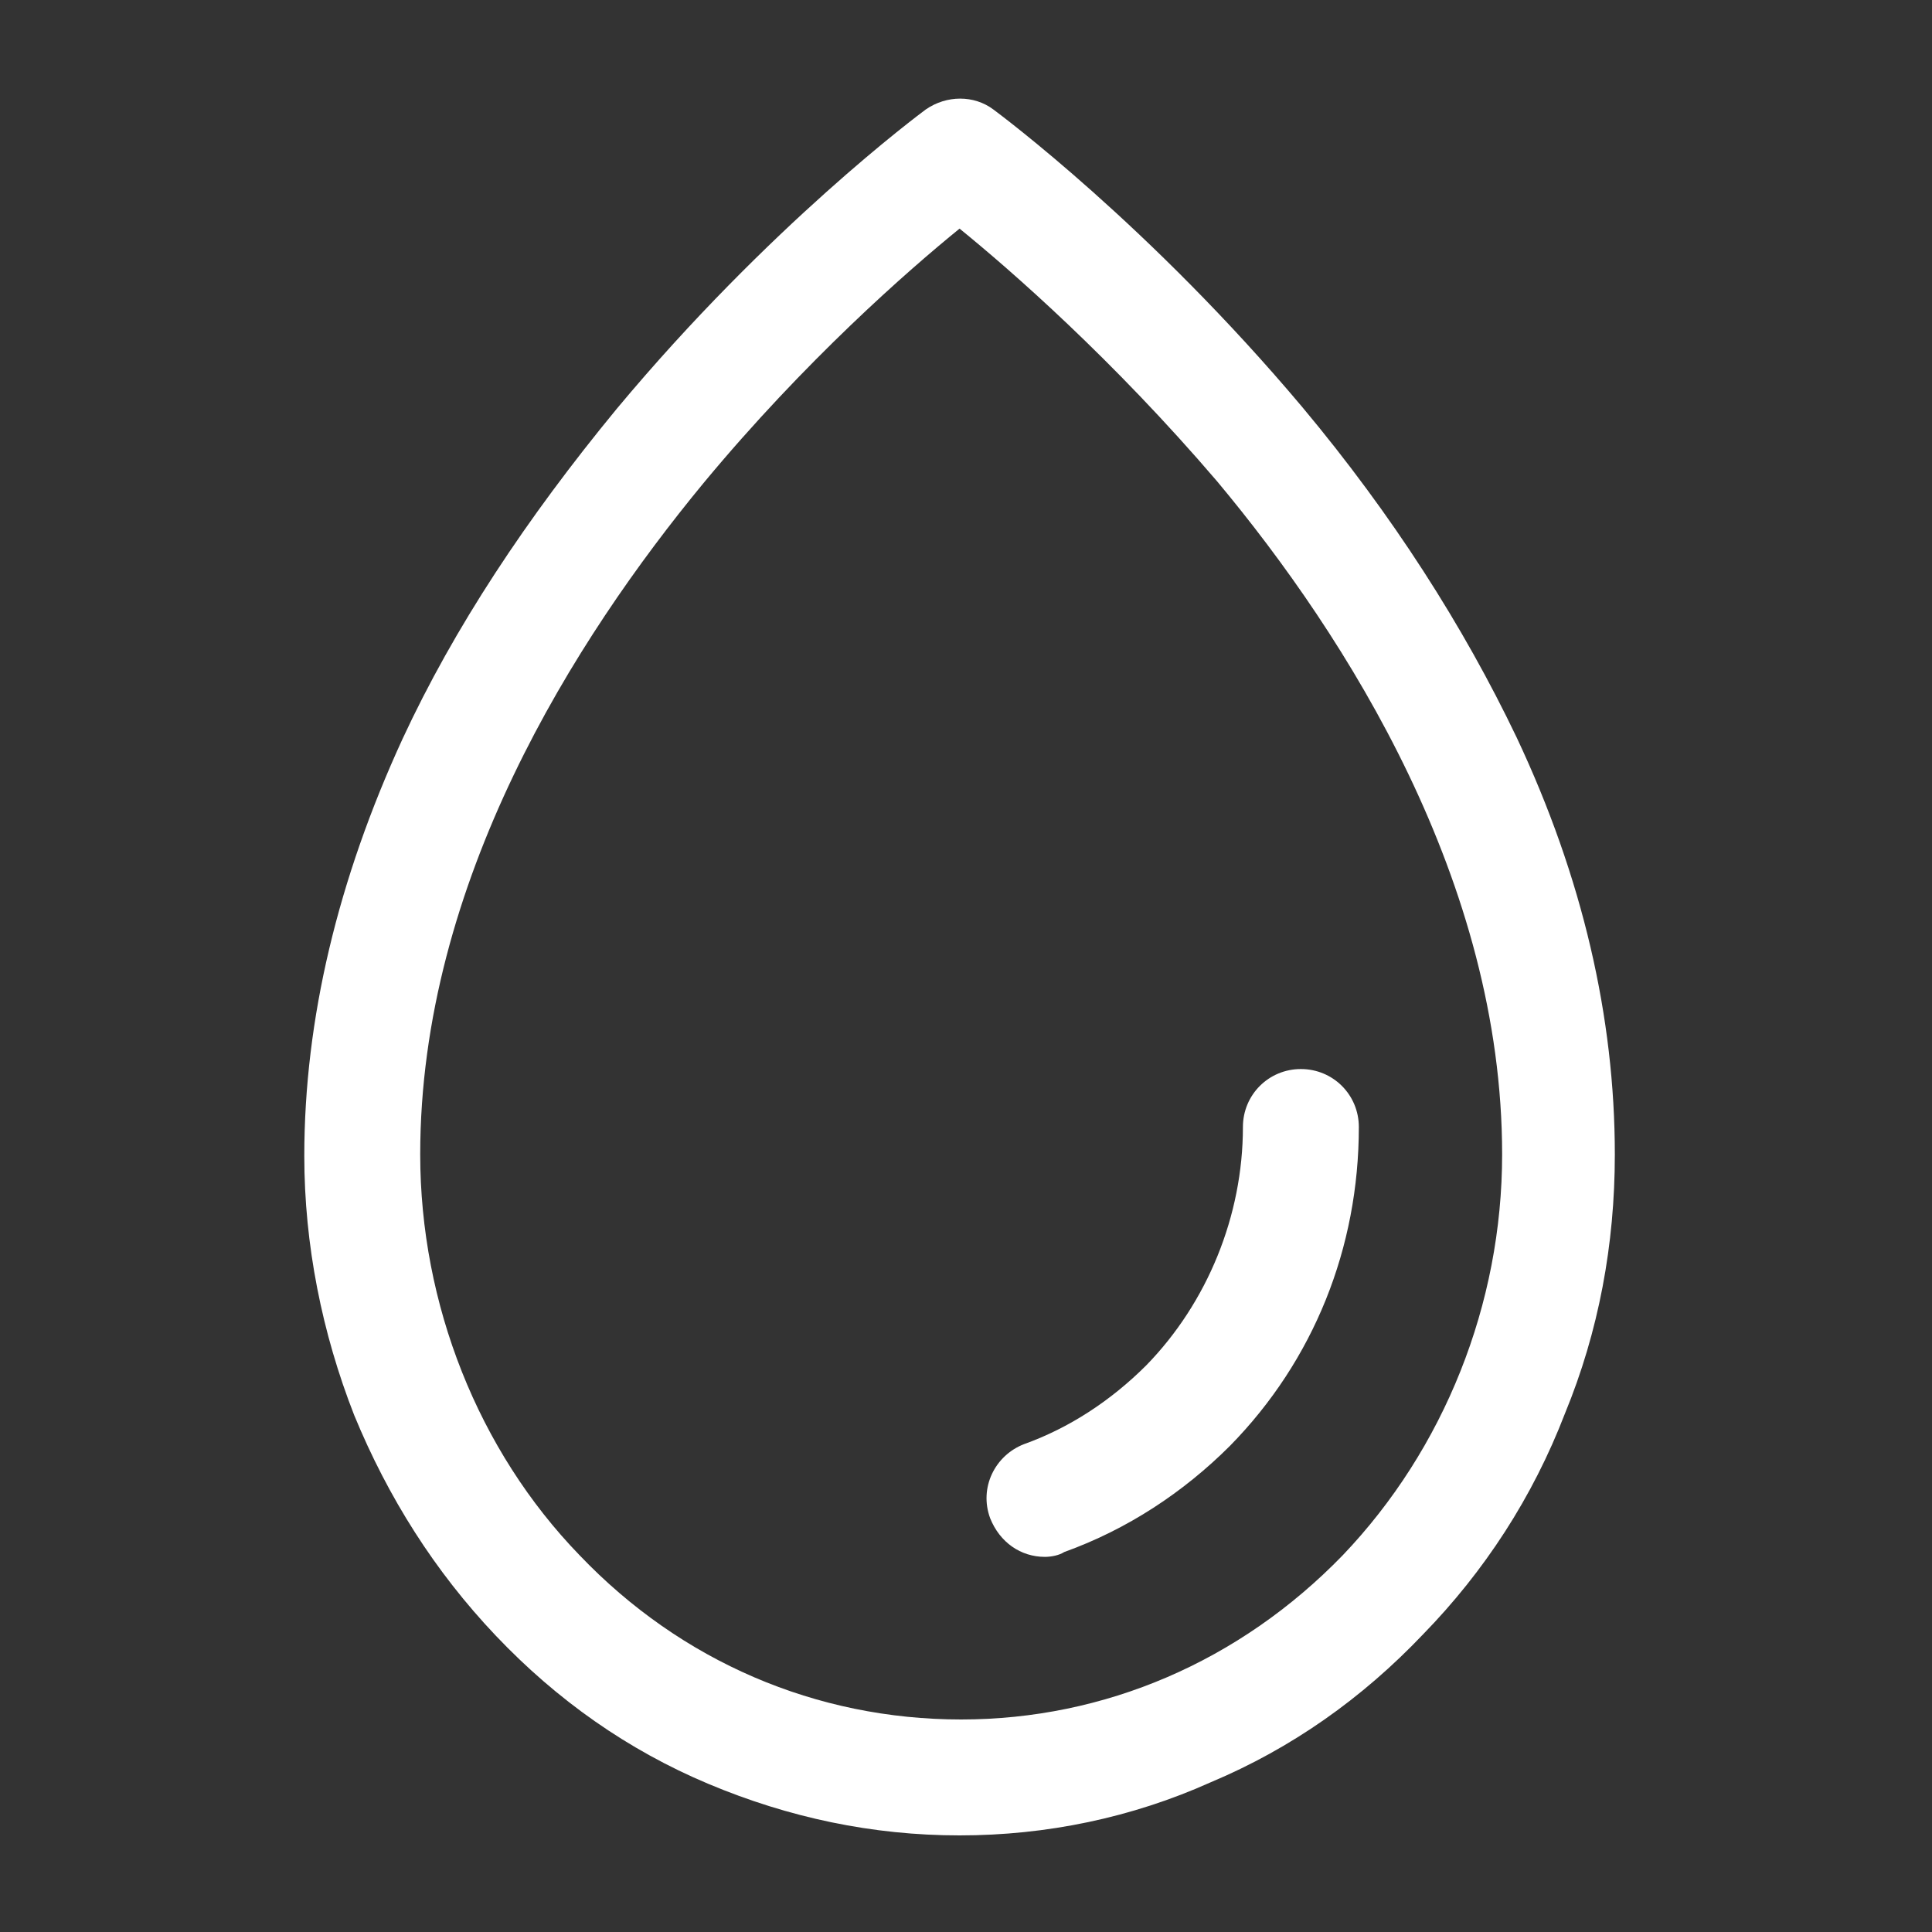 <?xml version="1.0" encoding="utf-8"?>
<!-- Generator: Adobe Illustrator 22.1.0, SVG Export Plug-In . SVG Version: 6.00 Build 0)  -->
<svg version="1.1" id="Layer_1" xmlns="http://www.w3.org/2000/svg" xmlns:xlink="http://www.w3.org/1999/xlink" x="0px" y="0px"
	 viewBox="0 0 120 120" style="enable-background:new 0 0 120 120;" xml:space="preserve">
<rect x="0" y="0" width="120" height="120" fill="#333333" stroke="none"/>
<style type="text/css">
	.st0{fill:#FFFFFF;}
</style>
<g>
	<path class="st0" d="M59.6,114c-5.4,0-10.6-1.1-15.6-3.2c-5-2.1-9.4-5.2-13.2-9.2c-3.8-4-6.7-8.6-8.8-13.7
		c-2-5.1-3.1-10.6-3.1-16.1c0-8.5,2.1-17.2,6.1-25.9c3.2-6.9,7.7-13.7,13.3-20.5C47.8,14,57.1,7.1,57.5,6.8c1.3-0.9,3-0.9,4.2,0
		c0.4,0.3,9.7,7.2,19.2,18.5c5.6,6.7,10,13.6,13.3,20.5c4.1,8.7,6.1,17.4,6.1,25.9c0,5.6-1,11-3.1,16.1c-2,5.2-5,9.8-8.8,13.7
		c-3.8,4-8.2,7.1-13.2,9.2C70.3,112.9,65,114,59.6,114z M59.6,14.2C56.4,16.8,50,22.4,43.7,30c-8,9.7-17.6,24.8-17.6,41.7
		c0,9.3,3.6,18.4,9.9,24.9c6.3,6.6,14.7,10.2,23.7,10.2c8.9,0,17.3-3.6,23.7-10.2c6.3-6.6,9.9-15.6,9.9-24.9
		c0-16.9-9.6-32.1-17.7-41.8C69.1,22.3,62.8,16.8,59.6,14.2z M64.9,96.7c-1.5,0-2.8-0.9-3.4-2.4c-0.7-1.9,0.3-3.9,2.1-4.6
		c2.8-1,5.4-2.7,7.6-4.9c3.8-3.9,6-9.3,6-14.8c0-2,1.6-3.6,3.6-3.6s3.6,1.6,3.6,3.6c0,7.5-2.8,14.5-8,19.8
		c-2.9,2.9-6.4,5.2-10.3,6.6C65.8,96.6,65.3,96.7,64.9,96.7z"/>
</g>
</svg>

